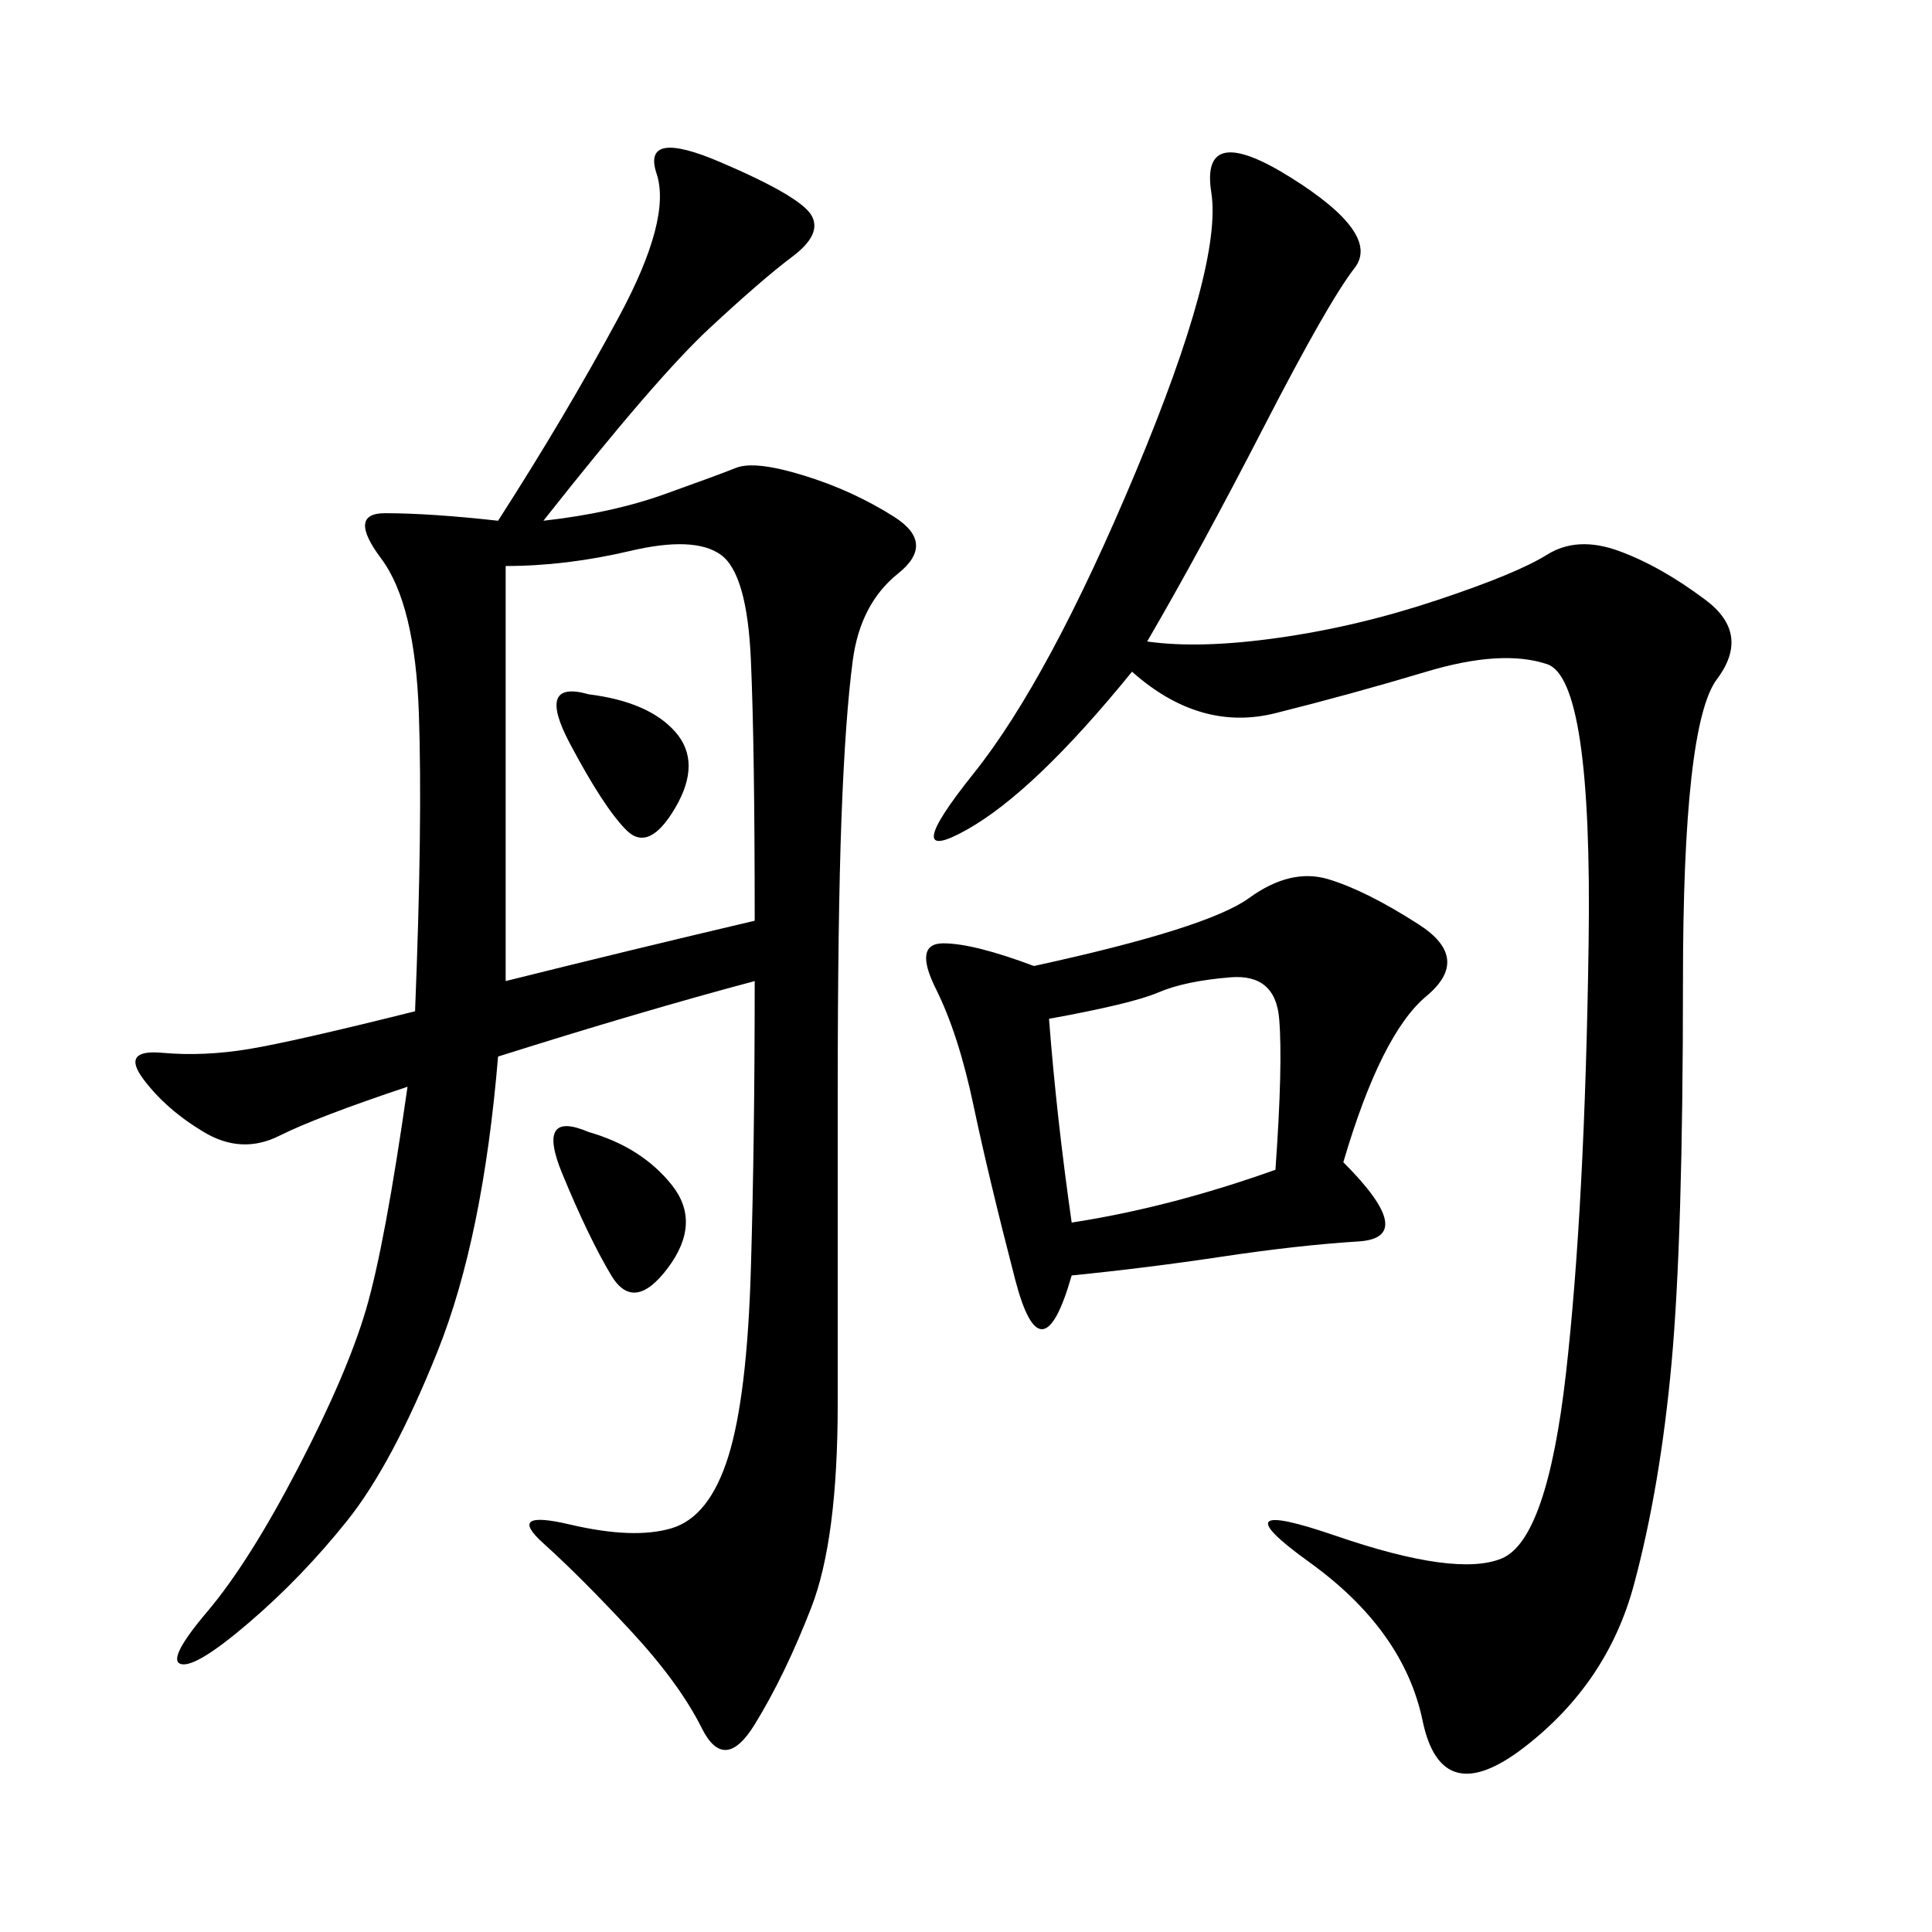 <svg xmlns="http://www.w3.org/2000/svg" xmlns:xlink="http://www.w3.org/1999/xlink" width="300" height="300"><path d="M84.38 80.86Q94.92 79.69 103.13 76.76Q111.33 73.83 114.26 72.66Q117.19 71.48 124.80 73.83Q132.42 76.17 138.87 80.27Q145.31 84.38 139.45 89.06Q133.59 93.75 132.42 102.54Q131.25 111.33 130.66 127.15Q130.08 142.97 130.08 169.92L130.08 169.92L130.08 217.97Q130.08 239.06 125.98 249.61Q121.88 260.16 117.19 267.77Q112.50 275.39 108.98 268.36Q105.47 261.33 97.85 253.13Q90.23 244.92 84.38 239.65Q78.52 234.38 88.48 236.72Q98.44 239.06 104.30 237.30Q110.16 235.55 113.09 226.17Q116.02 216.80 116.60 196.88Q117.19 176.95 117.19 152.34L117.19 152.34Q99.61 157.03 77.34 164.06L77.34 164.06Q75 192.19 67.97 209.77Q60.94 227.34 53.91 236.13Q46.88 244.92 38.67 251.95Q30.47 258.98 28.13 258.40Q25.78 257.81 32.23 250.20Q38.67 242.58 46.29 227.93Q53.91 213.28 56.84 203.32Q59.77 193.36 63.28 168.75L63.28 168.75Q49.22 173.44 43.36 176.37Q37.50 179.30 31.64 175.78Q25.78 172.27 22.27 167.58Q18.75 162.89 25.20 163.48Q31.64 164.06 38.67 162.89Q45.70 161.72 64.45 157.03L64.45 157.03Q65.63 127.73 65.04 110.74Q64.45 93.75 59.18 86.72Q53.91 79.69 59.77 79.69L59.77 79.69Q66.80 79.69 77.34 80.86L77.34 80.86Q87.89 64.45 96.09 49.22Q104.30 33.98 101.95 26.95Q99.61 19.92 111.91 25.20Q124.22 30.47 125.98 33.40Q127.73 36.33 123.05 39.84Q118.36 43.36 110.16 50.98Q101.95 58.59 84.38 80.86L84.38 80.86ZM178.13 99.61Q186.33 100.78 198.63 99.02Q210.94 97.27 223.24 93.16Q235.55 89.06 240.23 86.13Q244.92 83.20 251.37 85.55Q257.81 87.89 264.84 93.16Q271.88 98.44 266.60 105.47Q261.33 112.50 261.33 152.34L261.33 152.34Q261.33 192.19 259.57 211.52Q257.81 230.86 253.71 246.09Q249.61 261.33 236.72 271.29Q223.83 281.25 220.90 267.19Q217.97 253.13 203.32 242.58Q188.67 232.03 207.42 238.48Q226.17 244.92 233.20 241.99Q240.23 239.06 243.16 213.28Q246.09 187.50 246.68 146.48Q247.27 105.47 240.23 103.13Q233.20 100.78 221.48 104.30Q209.77 107.81 198.05 110.74Q186.33 113.67 175.78 104.30L175.78 104.30Q160.55 123.05 150 128.91Q139.45 134.77 151.17 120.12Q162.89 105.47 176.37 73.24Q189.84 41.02 188.09 29.88Q186.33 18.75 200.39 27.54Q214.45 36.33 210.35 41.60Q206.25 46.88 196.29 66.21Q186.33 85.55 178.13 99.61L178.13 99.61ZM160.55 150Q187.50 144.14 193.95 139.45Q200.39 134.77 206.25 136.52Q212.11 138.28 220.31 143.55Q228.52 148.83 221.48 154.69Q214.45 160.55 208.59 180.47L208.59 180.47Q220.31 192.19 210.94 192.77Q201.56 193.36 189.84 195.12Q178.13 196.88 166.41 198.05L166.41 198.05Q161.72 214.45 157.62 198.63Q153.52 182.81 151.17 171.68Q148.83 160.55 145.31 153.52Q141.80 146.48 146.48 146.48L146.48 146.48Q151.17 146.48 160.55 150L160.55 150ZM78.52 87.89L78.52 152.34Q97.27 147.66 117.19 142.97L117.19 142.97Q117.19 116.02 116.60 102.54Q116.02 89.06 111.91 86.13Q107.81 83.20 97.85 85.55Q87.89 87.89 78.52 87.89L78.52 87.89ZM162.89 158.20Q164.06 173.44 166.41 189.84L166.41 189.84Q181.64 187.50 198.05 181.64L198.05 181.64Q199.22 165.23 198.63 158.20Q198.05 151.17 191.02 151.76Q183.98 152.34 179.88 154.10Q175.78 155.86 162.89 158.20L162.89 158.20ZM91.41 175.78Q99.61 178.13 104.30 183.98Q108.98 189.84 103.71 196.88Q98.44 203.91 94.92 198.05Q91.41 192.19 87.30 182.23Q83.20 172.27 91.41 175.78L91.41 175.78ZM91.41 107.81Q100.78 108.98 104.88 113.67Q108.98 118.36 104.88 125.39Q100.78 132.42 97.27 128.91Q93.75 125.39 88.48 115.43Q83.20 105.47 91.41 107.81L91.41 107.81Z"/></svg>
